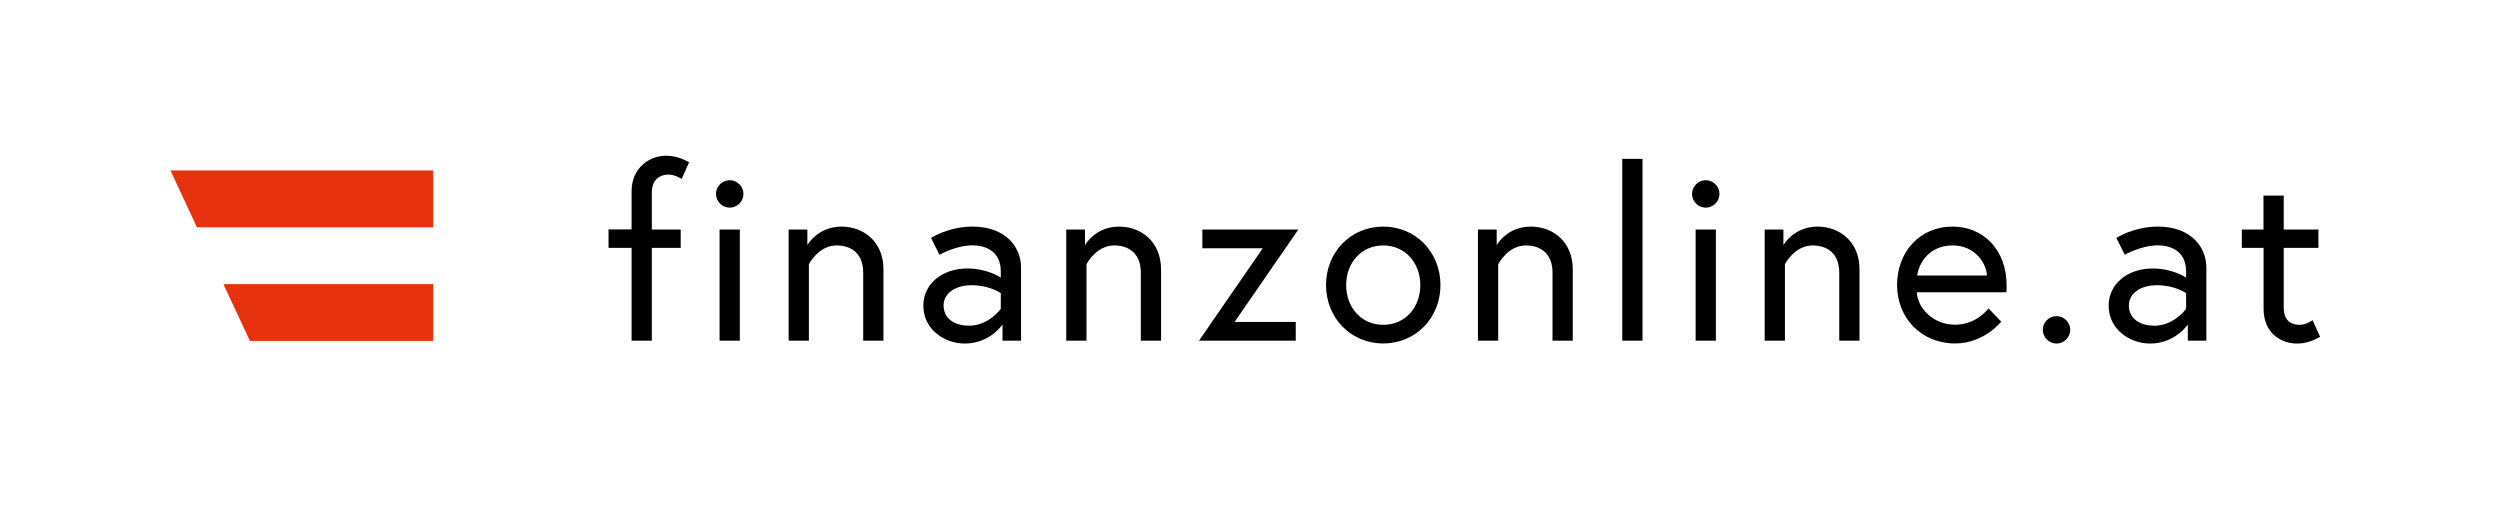 <?xml version="1.0" encoding="utf-8"?>
<!-- Generator: Adobe Illustrator 23.0.2, SVG Export Plug-In . SVG Version: 6.00 Build 0)  -->
<svg version="1.1" id="Ebene_1" xmlns="http://www.w3.org/2000/svg" xmlns:xlink="http://www.w3.org/1999/xlink" x="0px" y="0px"
	 viewBox="0 0 249.45 51.02" style="enable-background:new 0 0 249.45 51.02;" xml:space="preserve">
<style type="text/css">
	.st0{fill:#E6320F;}
</style>
<g>
	<path d="M223.7,24.73h2.16v6.07c0,2.45,1.75,3.48,3.34,3.48c0.65,0,1.34-0.14,2.3-0.67l-0.75-1.66c0,0-0.65,0.46-1.27,0.46
		c-1.08,0-1.61-0.62-1.61-1.7v-5.98h3.46V22.9h-3.46v-3.38h-2.02v3.38h-2.16V24.73z M214.96,32.5c-1.25,0-2.54-0.58-2.54-2.02
		c0-1.15,1.08-2.02,2.81-2.02c1.8,0,2.9,0.79,2.9,0.79v1.56C218.13,30.82,216.93,32.5,214.96,32.5 M215.32,22.61
		c-2.42,0-4.15,1.13-4.15,1.13l0.84,1.68c0,0,1.63-0.94,3.31-0.94c0.89,0,2.81,0.31,2.81,2.62v0.6c0,0-1.3-0.91-3.34-0.91
		c-2.5,0-4.39,1.54-4.39,3.7c0,2.4,2.14,3.79,4.13,3.79c2.52,0,3.77-1.9,3.77-1.9v1.61h1.85v-7.3
		C220.15,24.63,218.59,22.61,215.32,22.61 M203.83,32.91c0,0.74,0.62,1.37,1.37,1.37c0.74,0,1.37-0.62,1.37-1.37
		c0-0.74-0.62-1.37-1.37-1.37C204.45,31.54,203.83,32.17,203.83,32.91 M191.3,27.49c0.14-1.15,1.13-3,3.53-3
		c2.23,0,3.36,1.75,3.43,3H191.3z M194.83,22.61c-3.34,0-5.54,2.59-5.54,5.83c0,3.29,2.42,5.83,5.78,5.83
		c2.93,0,4.61-2.18,4.61-2.18l-1.27-1.32c0,0-1.15,1.63-3.34,1.63c-2.09,0-3.7-1.56-3.82-3.24h8.95c0.02-0.26,0.02-0.43,0.02-0.65
		C200.23,24.94,197.92,22.61,194.83,22.61 M181.36,22.61c-2.4,0-3.41,1.85-3.41,1.85V22.9h-1.87v11.09h2.02v-7.63
		c0,0,0.96-1.87,2.76-1.87c1.49,0,2.66,0.82,2.66,2.71v6.79h2.02v-7.13C185.54,24.13,183.57,22.61,181.36,22.61 M168.83,19.35
		c0,0.74,0.62,1.37,1.37,1.37s1.37-0.62,1.37-1.37s-0.62-1.37-1.37-1.37S168.83,18.61,168.83,19.35 M169.19,33.99h2.02V22.9h-2.02
		V33.99z M161.87,33.99h2.02V15.85h-2.02V33.99z M152.75,22.61c-2.4,0-3.41,1.85-3.41,1.85V22.9h-1.87v11.09h2.02v-7.63
		c0,0,0.96-1.87,2.76-1.87c1.49,0,2.66,0.82,2.66,2.71v6.79h2.02v-7.13C156.93,24.13,154.96,22.61,152.75,22.61 M138.02,32.41
		c-2.23,0-3.7-1.78-3.7-3.96s1.46-3.96,3.7-3.96c2.23,0,3.7,1.78,3.7,3.96S140.25,32.41,138.02,32.41 M138.02,22.61
		c-3.26,0-5.71,2.57-5.71,5.83s2.45,5.83,5.71,5.83c3.26,0,5.71-2.57,5.71-5.83S141.28,22.61,138.02,22.61 M119.97,22.9v1.87H126
		l-6.36,9.22h9.65v-1.87h-6.1l6.36-9.22H119.97z M111.67,22.61c-2.4,0-3.41,1.85-3.41,1.85V22.9h-1.87v11.09h2.02v-7.63
		c0,0,0.96-1.87,2.76-1.87c1.49,0,2.66,0.82,2.66,2.71v6.79h2.02v-7.13C115.84,24.13,113.88,22.61,111.67,22.61 M96.69,32.5
		c-1.25,0-2.54-0.58-2.54-2.02c0-1.15,1.08-2.02,2.81-2.02c1.8,0,2.9,0.79,2.9,0.79v1.56C99.86,30.82,98.66,32.5,96.69,32.5
		 M97.05,22.61c-2.42,0-4.15,1.13-4.15,1.13l0.84,1.68c0,0,1.63-0.94,3.31-0.94c0.89,0,2.81,0.31,2.81,2.62v0.6
		c0,0-1.3-0.91-3.34-0.91c-2.5,0-4.39,1.54-4.39,3.7c0,2.4,2.14,3.79,4.13,3.79c2.52,0,3.77-1.9,3.77-1.9v1.61h1.85v-7.3
		C101.88,24.63,100.32,22.61,97.05,22.61 M83.97,22.61c-2.4,0-3.41,1.85-3.41,1.85V22.9h-1.87v11.09h2.02v-7.63
		c0,0,0.96-1.87,2.76-1.87c1.49,0,2.66,0.82,2.66,2.71v6.79h2.02v-7.13C88.15,24.13,86.18,22.61,83.97,22.61 M71.44,19.35
		c0,0.74,0.62,1.37,1.37,1.37s1.37-0.62,1.37-1.37s-0.62-1.37-1.37-1.37S71.44,18.61,71.44,19.35 M71.8,33.99h2.02V22.9H71.8V33.99z
		 M60.72,24.73h2.3v9.26h2.02v-9.26h2.88V22.9h-2.88v-3.7c0-1.08,0.6-1.78,1.68-1.78c0.62,0,1.3,0.43,1.3,0.43l0.74-1.66
		c-0.96-0.53-1.68-0.65-2.33-0.65c-1.58,0-3.41,1.18-3.41,3.53v3.82h-2.3V24.73z"/>
</g>
<polygon class="st0" points="43.23,22.68 43.23,17.01 17.01,17.01 19.65,22.68 "/>
<polygon class="st0" points="24.94,34.02 43.23,34.02 43.23,28.35 22.29,28.35 "/>
</svg>
